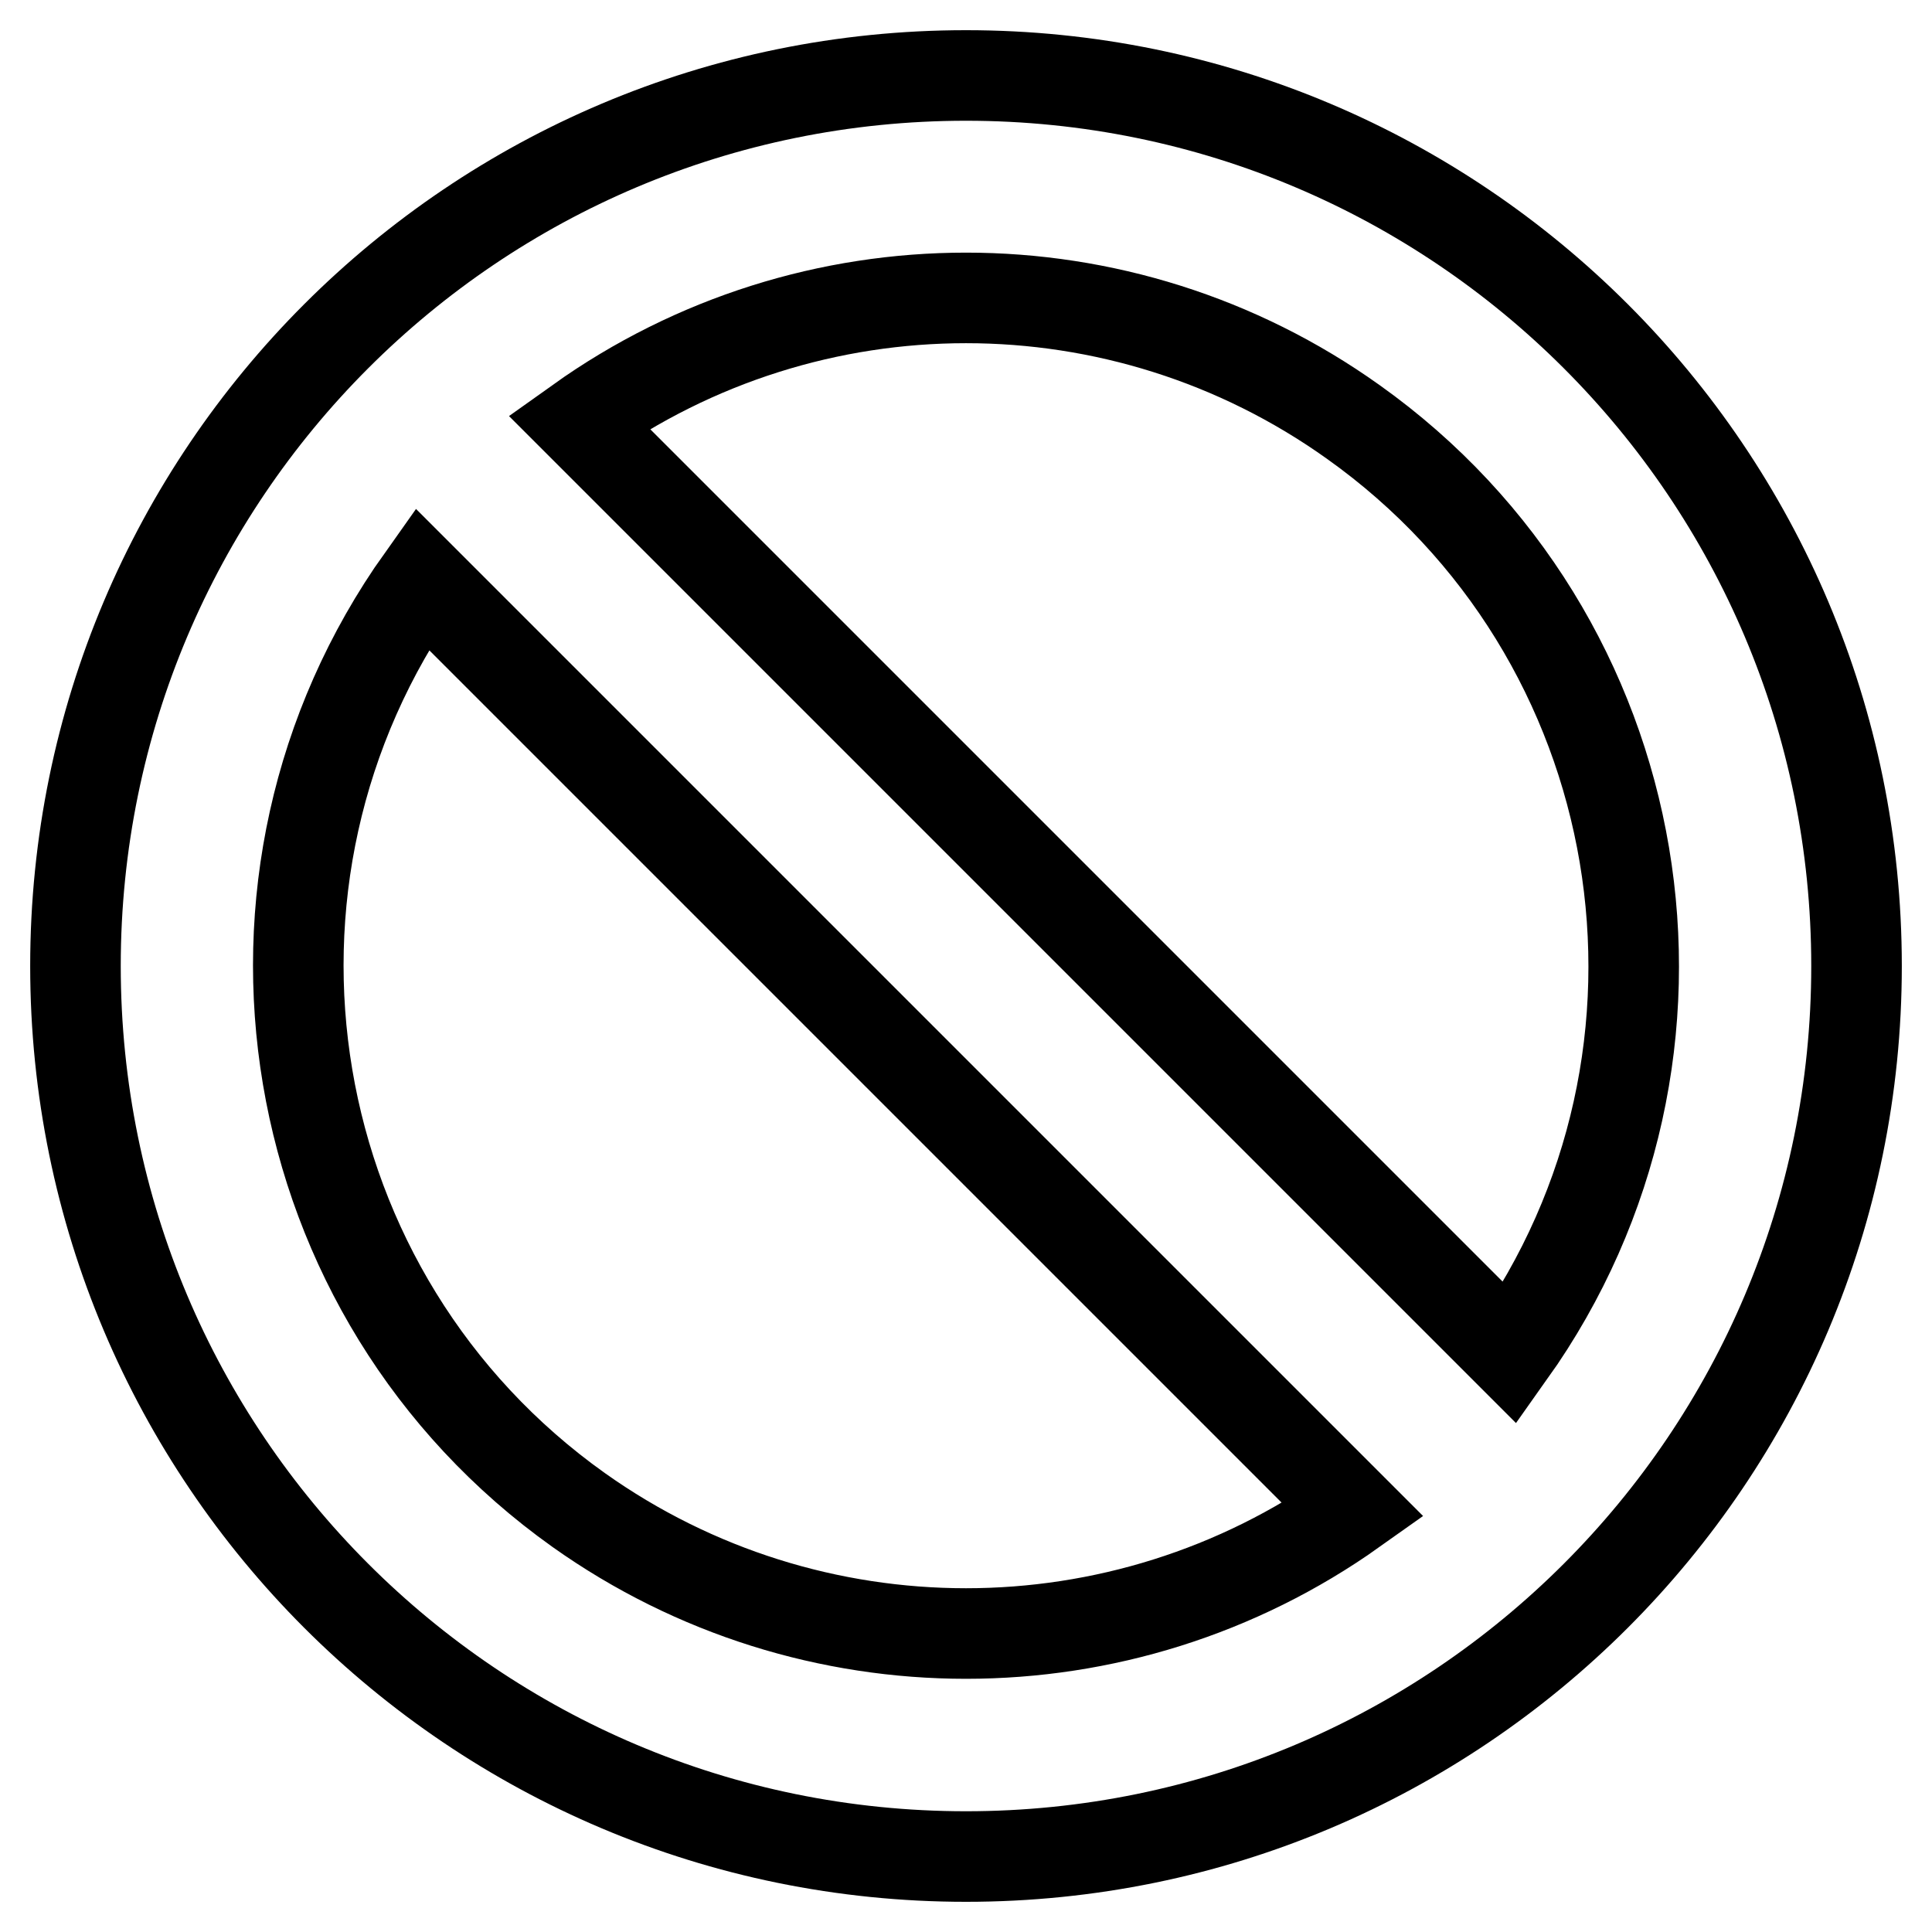 <?xml version="1.0" encoding="utf-8"?>
<!-- Svg Vector Icons : http://www.onlinewebfonts.com/icon -->
<!DOCTYPE svg PUBLIC "-//W3C//DTD SVG 1.1//EN" "http://www.w3.org/Graphics/SVG/1.1/DTD/svg11.dtd">
<svg version="1.1" xmlns="http://www.w3.org/2000/svg" xmlns:xlink="http://www.w3.org/1999/xlink" x="0px" y="0px" viewBox="0 0 256 256" enable-background="new 0 0 256 256" xml:space="preserve">
<g> <path stroke-width="12" fill-opacity="0" stroke="#000000"  d="M55.9,76.7c-28.3,39.8-19,95.1,20.8,123.4c30.7,21.8,71.9,21.8,102.6,0L55.9,76.7z M76.7,55.9l123.4,123.4 c28.3-39.8,19-95.1-20.8-123.4C148.6,34,107.4,34,76.7,55.9z M128,246c-65.2,0-118-52.8-118-118S62.8,10,128,10s118,52.8,118,118 C246,193.2,193.2,246,128,246z"/></g>
</svg>